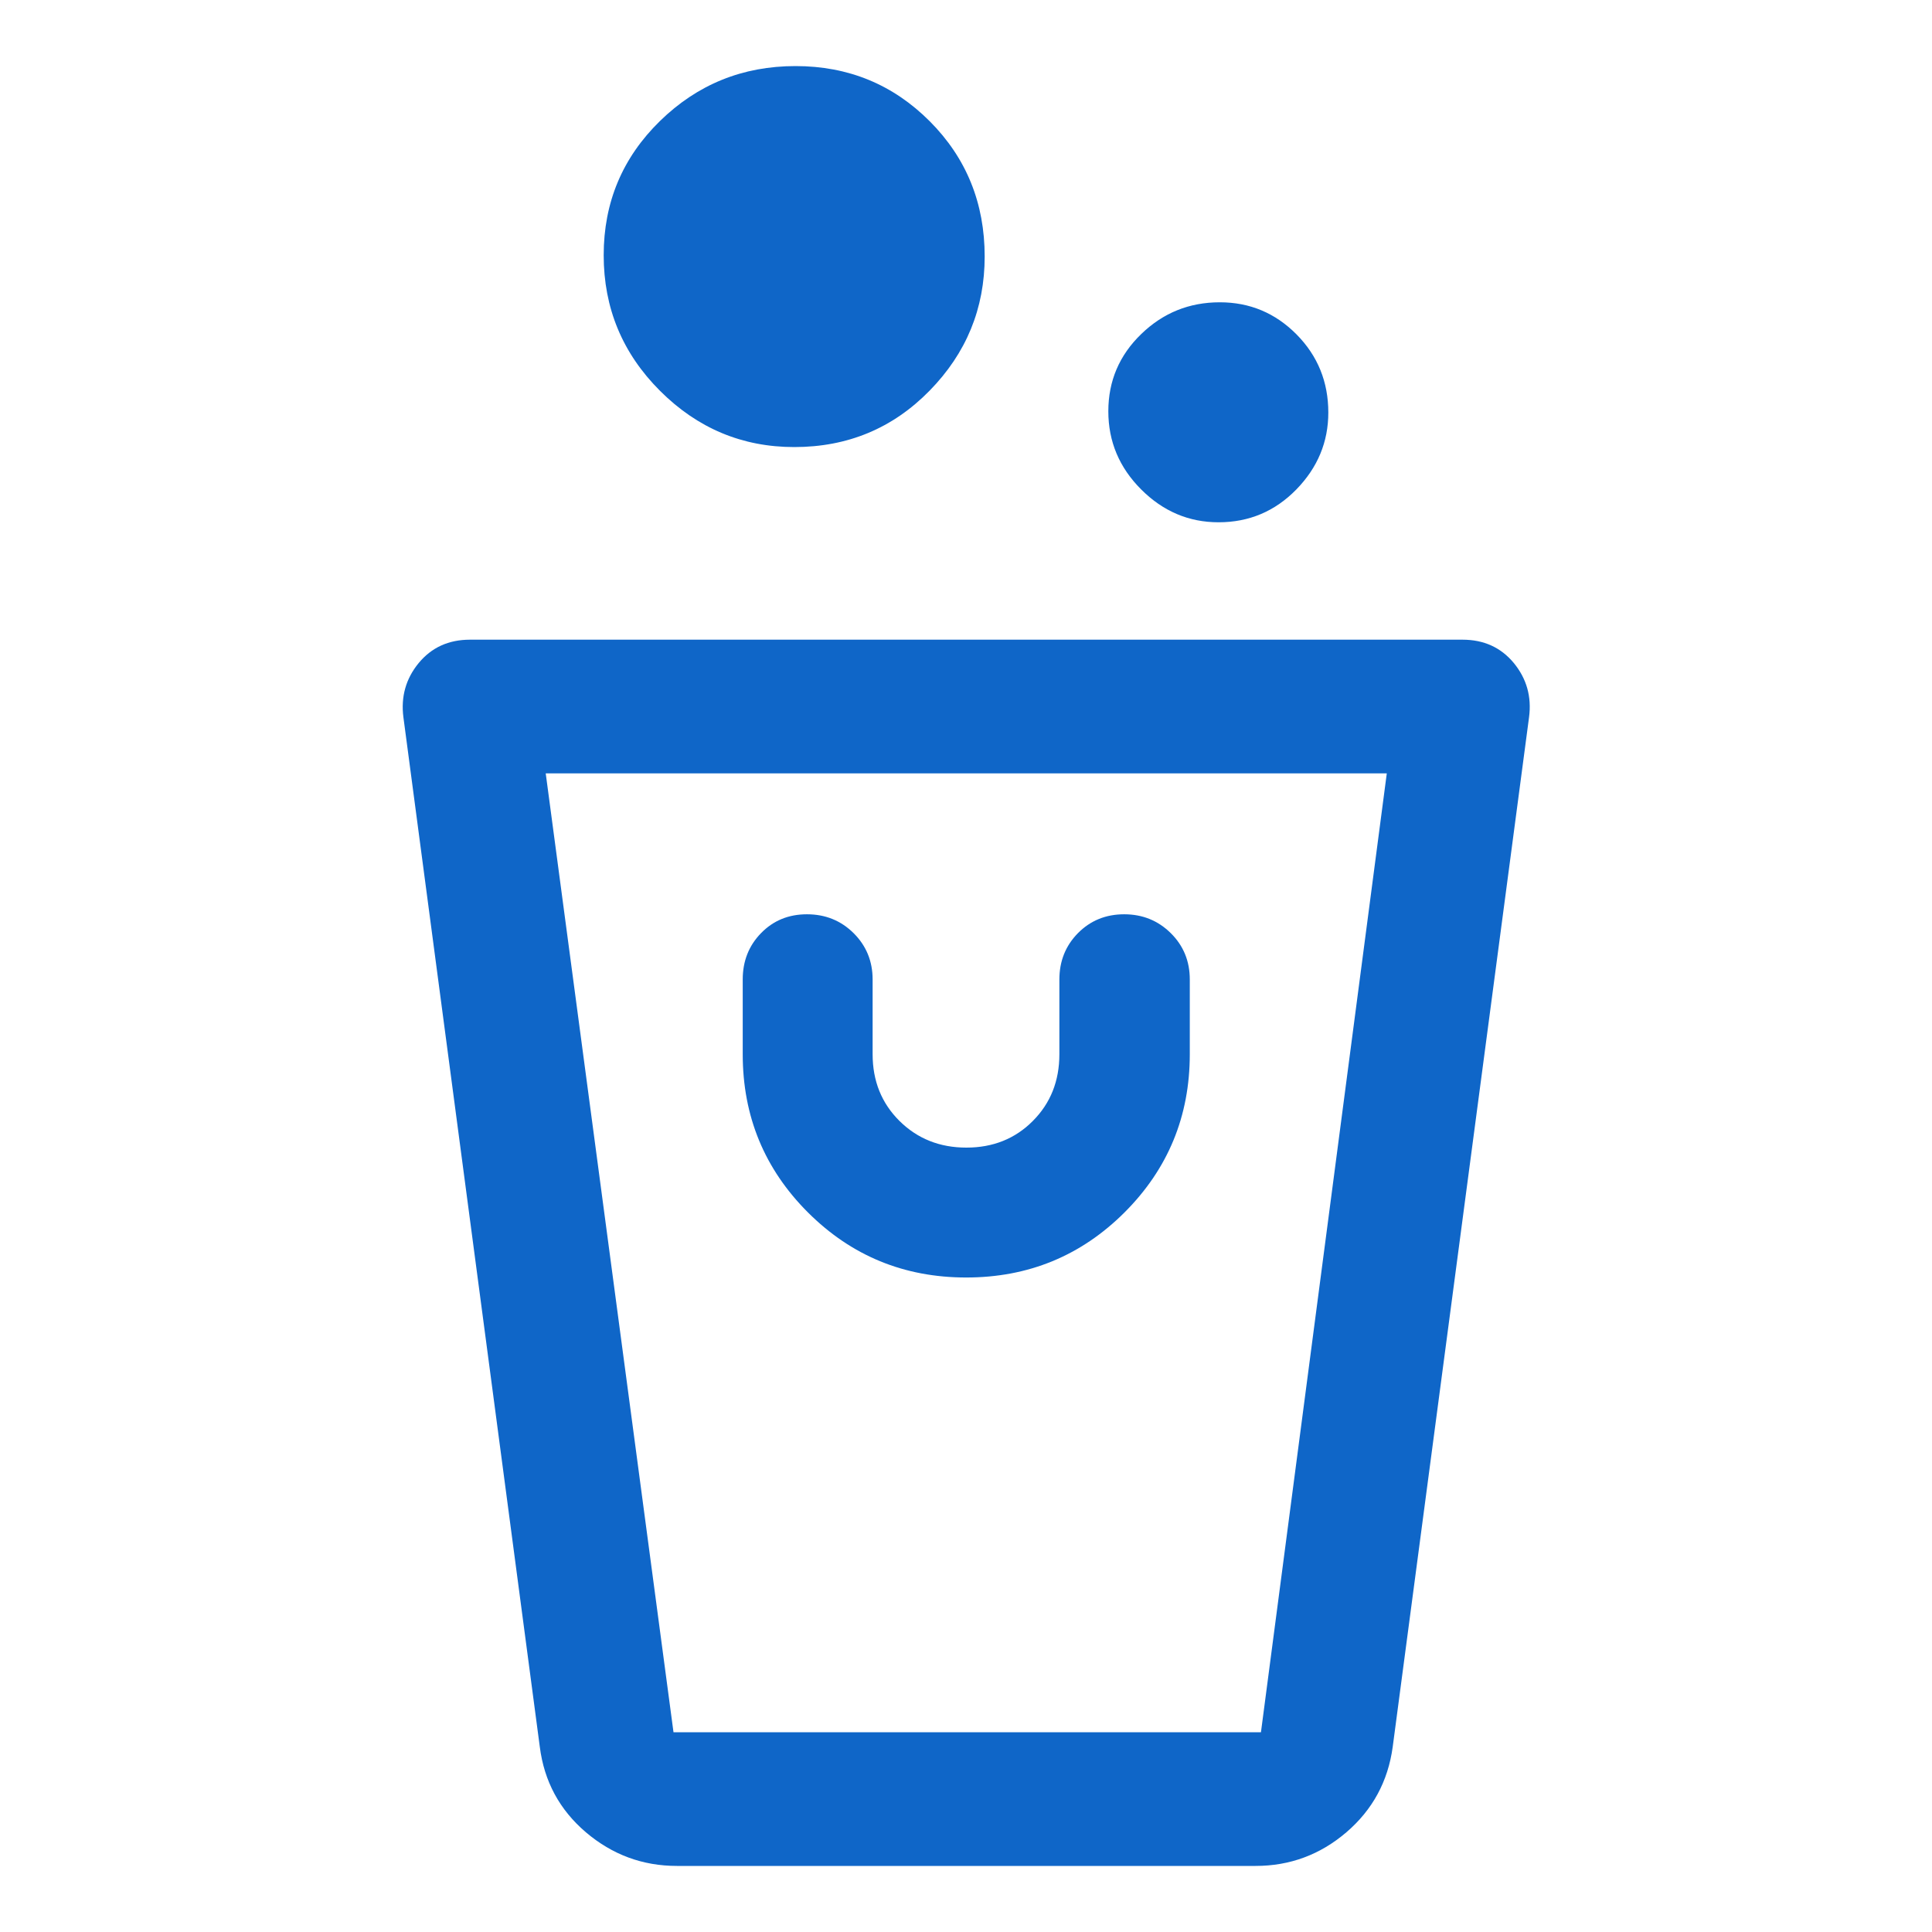 <svg width="30" height="30" viewBox="0 0 30 30" fill="none" xmlns="http://www.w3.org/2000/svg">
<path d="M10.511 28.974C9.979 28.974 9.508 28.8 9.098 28.452C8.689 28.103 8.45 27.661 8.382 27.125L6.264 11.137C6.223 10.819 6.302 10.539 6.501 10.296C6.701 10.054 6.966 9.933 7.298 9.933H22.71C23.041 9.933 23.307 10.054 23.507 10.296C23.706 10.539 23.785 10.819 23.743 11.137L21.626 27.125C21.553 27.661 21.313 28.103 20.906 28.452C20.499 28.8 20.029 28.974 19.497 28.974H10.511ZM10.458 26.898H19.58L21.534 12.009H8.474L10.458 26.898ZM15.003 19.837C15.967 19.837 16.787 19.5 17.462 18.826C18.137 18.151 18.475 17.333 18.475 16.37V15.209C18.475 14.925 18.377 14.685 18.18 14.49C17.983 14.295 17.742 14.197 17.456 14.197C17.17 14.197 16.931 14.295 16.738 14.49C16.546 14.685 16.45 14.925 16.45 15.209V16.37C16.45 16.785 16.313 17.13 16.038 17.406C15.764 17.682 15.419 17.82 15.006 17.82C14.592 17.82 14.246 17.682 13.967 17.406C13.689 17.13 13.55 16.785 13.55 16.37V15.209C13.55 14.925 13.451 14.685 13.255 14.49C13.058 14.295 12.817 14.197 12.53 14.197C12.244 14.197 12.007 14.295 11.817 14.49C11.627 14.685 11.533 14.925 11.533 15.209V16.37C11.533 17.333 11.87 18.151 12.545 18.826C13.22 19.5 14.039 19.837 15.003 19.837ZM18.922 8.11C18.46 8.11 18.06 7.94 17.72 7.6C17.38 7.26 17.21 6.856 17.21 6.386C17.21 5.917 17.38 5.517 17.72 5.188C18.06 4.858 18.467 4.694 18.941 4.694C19.406 4.694 19.803 4.86 20.133 5.193C20.462 5.526 20.626 5.93 20.626 6.406C20.626 6.862 20.461 7.26 20.13 7.6C19.798 7.94 19.395 8.11 18.922 8.11ZM12.333 6.942C11.526 6.942 10.831 6.651 10.248 6.068C9.665 5.485 9.374 4.784 9.374 3.963C9.374 3.143 9.665 2.449 10.248 1.879C10.831 1.31 11.532 1.026 12.353 1.026C13.173 1.026 13.867 1.312 14.437 1.883C15.006 2.454 15.29 3.154 15.29 3.983C15.29 4.79 15.005 5.485 14.433 6.068C13.862 6.651 13.162 6.942 12.333 6.942Z" fill="#0F66C8"/>
</svg>
